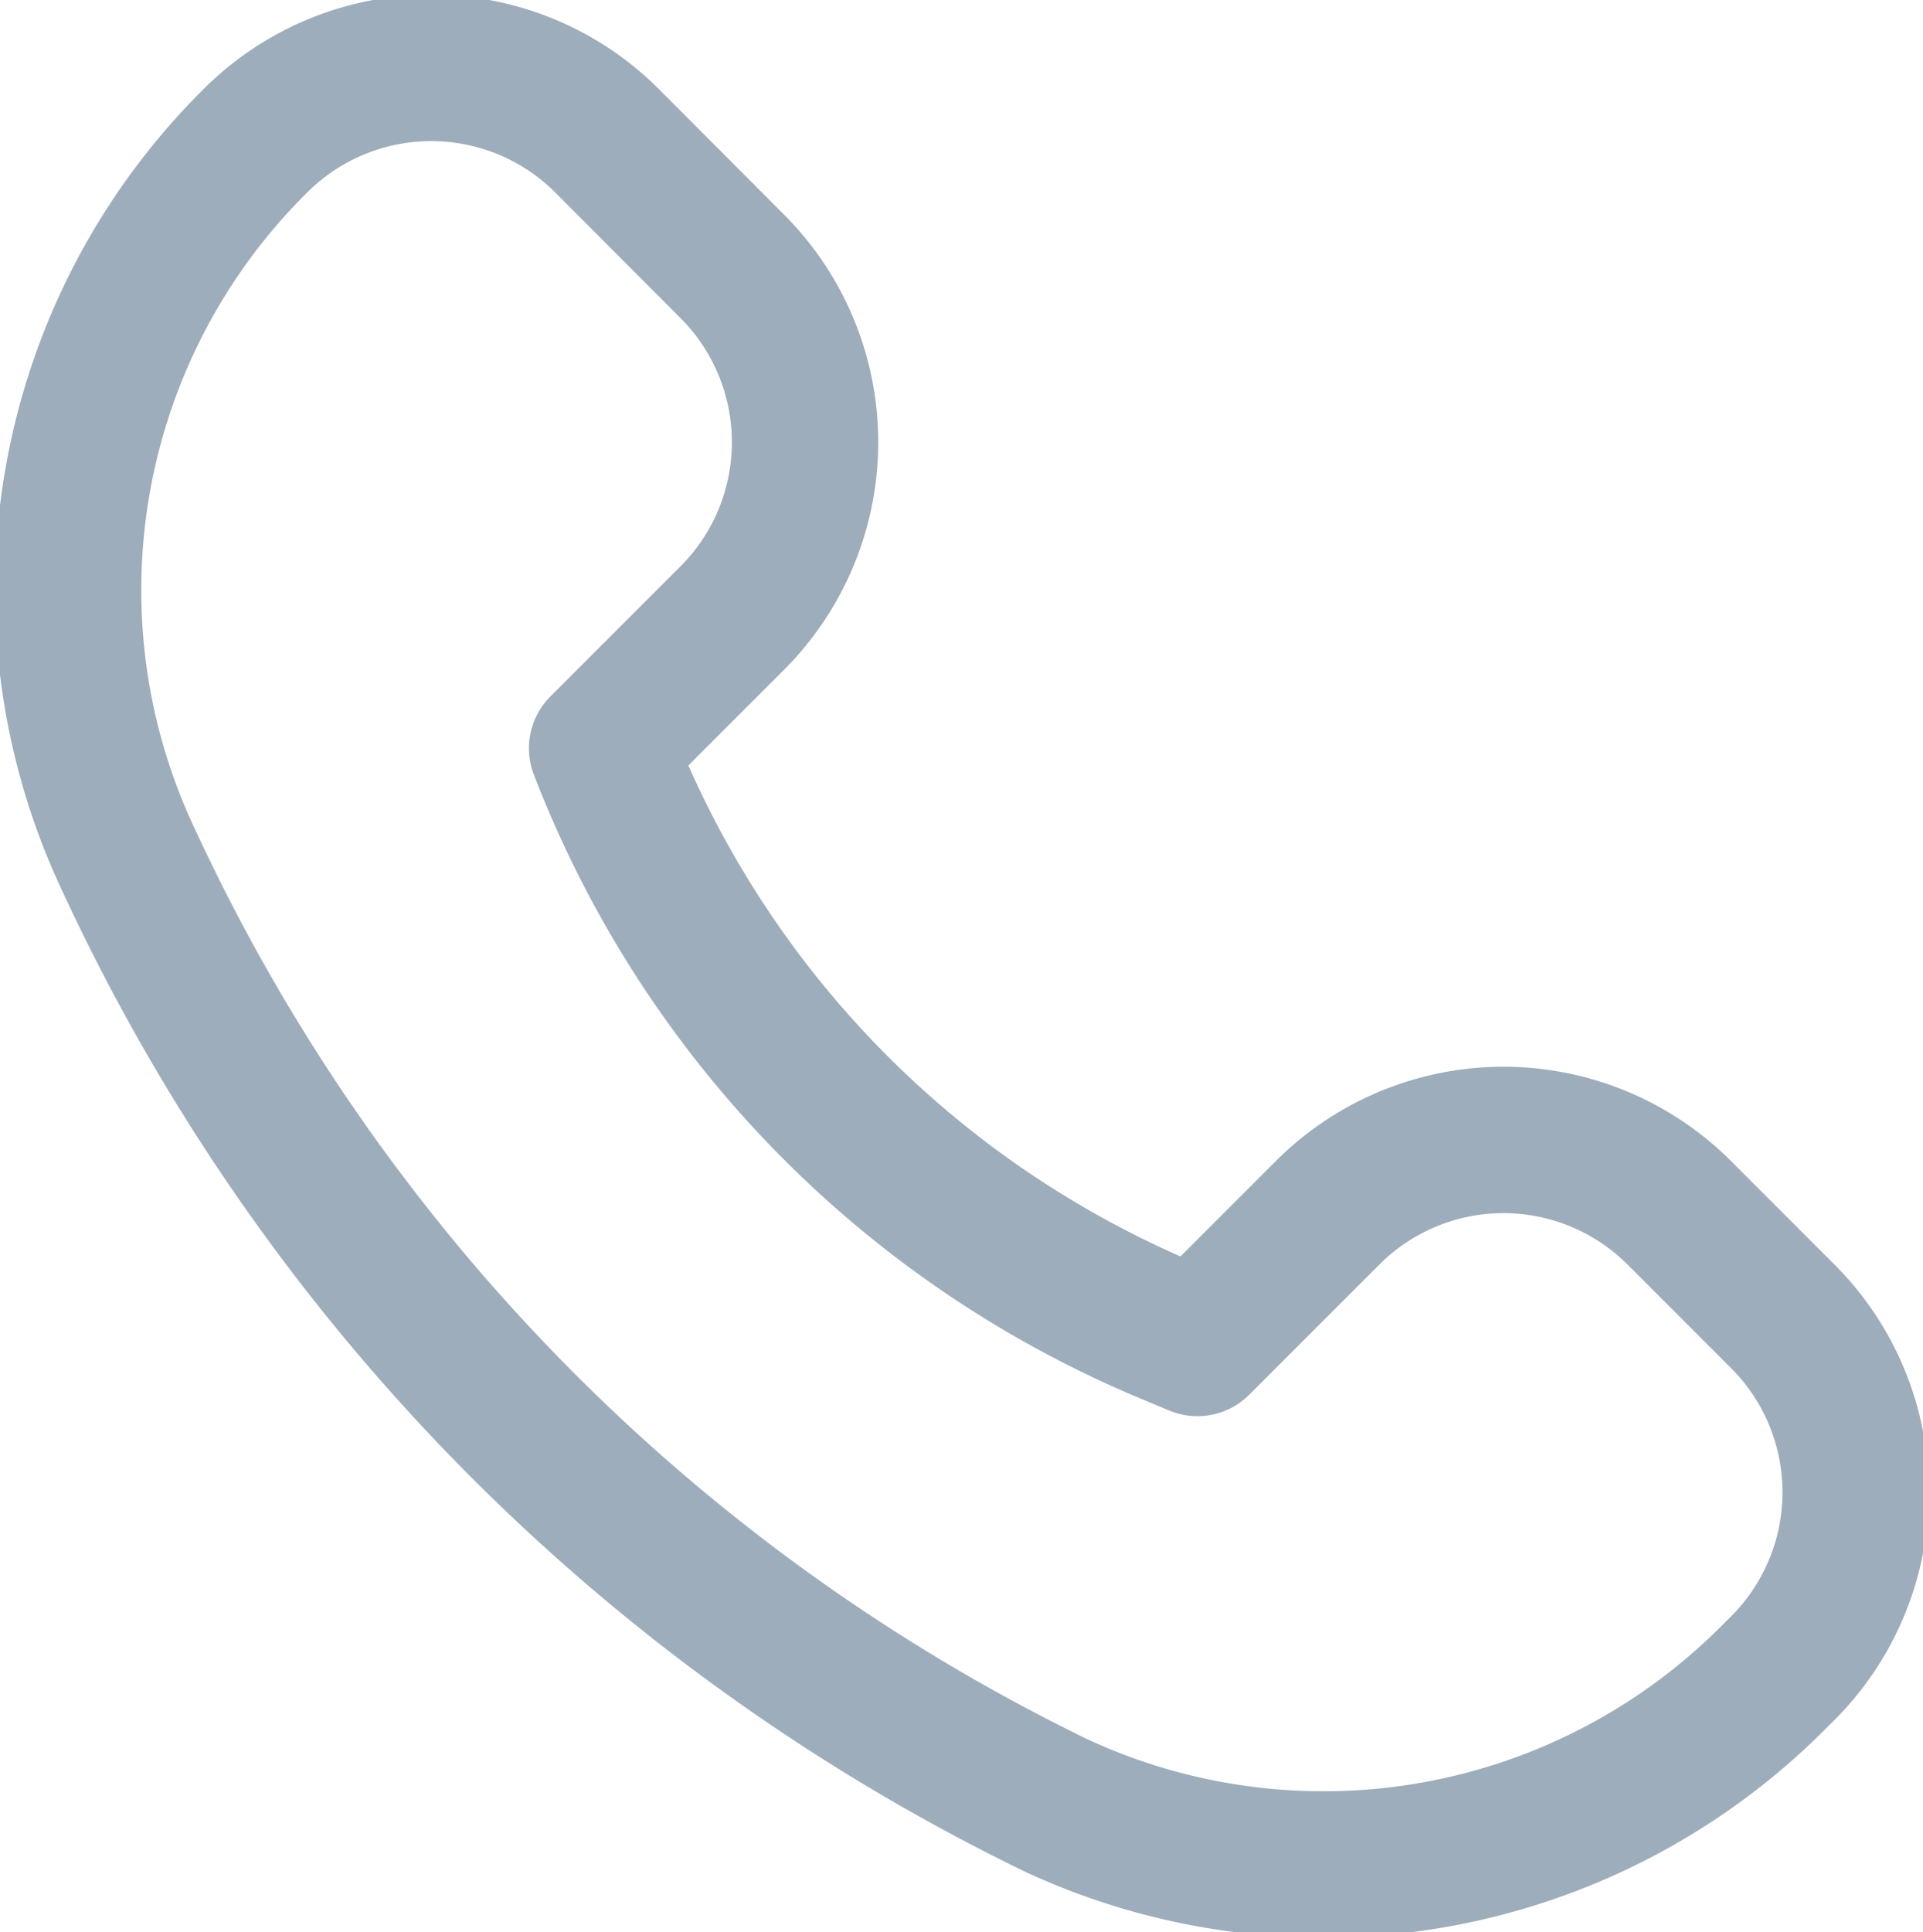 <svg xmlns="http://www.w3.org/2000/svg" xmlns:xlink="http://www.w3.org/1999/xlink" width="23.65" height="23.757" viewBox="0 0 23.65 23.757">
  <defs>
    <clipPath id="clip-path">
      <rect id="사각형_408" data-name="사각형 408" width="23.65" height="23.757" fill="none" stroke="#9eadbb" stroke-width="1"/>
    </clipPath>
  </defs>
  <g id="그룹_1947" data-name="그룹 1947" clip-path="url(#clip-path)">
    <path id="패스_1067" data-name="패스 1067" d="M1.658,10.659a24.231,24.231,0,0,0,11.4,11.608,7.809,7.809,0,0,0,8.824-1.576l.113-.112a3.058,3.058,0,0,0,0-4.325l-1.273-1.273a3.058,3.058,0,0,0-4.326,0l-1.6,1.6-.324-.135A12.711,12.711,0,0,1,7.474,9.269l1.6-1.6a3.059,3.059,0,0,0,0-4.326L7.535,1.8a3.058,3.058,0,0,0-4.325,0A7.775,7.775,0,0,0,1.658,10.659Z" transform="translate(-0.069 -0.069)" fill="none" stroke="#9eadbb" stroke-linecap="round" stroke-linejoin="round" stroke-width="1.8"/>
  </g>
</svg>
